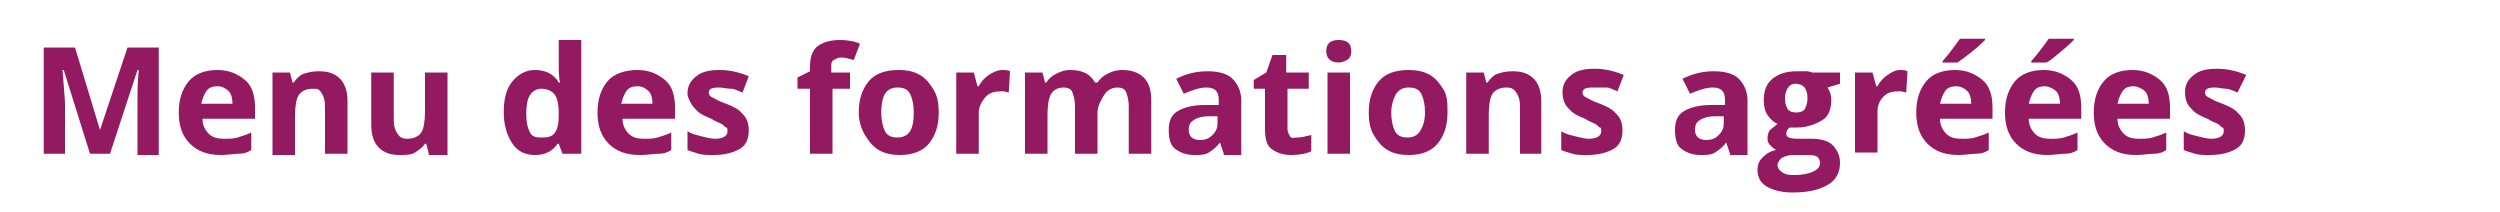 <?xml version="1.0" encoding="utf-8"?>
<!-- Generator: Adobe Illustrator 27.3.1, SVG Export Plug-In . SVG Version: 6.00 Build 0)  -->
<svg version="1.1" id="Calque_1" xmlns="http://www.w3.org/2000/svg" xmlns:xlink="http://www.w3.org/1999/xlink" x="0px" y="0px"
	 viewBox="0 0 200 17" style="enable-background:new 0 0 200 17;" xml:space="preserve">
<style type="text/css">
	.st0{fill:#931960;}
</style>
<g>
	<path class="st0" d="M7.2,12.3L5.1,5.6H5C5.1,7,5.2,7.9,5.2,8.3v4H3.5V3.8H6l2,6.6h0l2.2-6.6h2.5v8.6H11V8.3c0-0.2,0-0.4,0-0.7
		s0-0.9,0.1-2H11l-2.2,6.7H7.2z"/>
	<path class="st0" d="M17.7,12.4c-1.1,0-1.9-0.3-2.5-0.9s-0.9-1.4-0.9-2.5c0-1.1,0.3-1.9,0.8-2.5s1.3-0.9,2.3-0.9
		c0.9,0,1.6,0.3,2.2,0.8s0.8,1.3,0.8,2.2v0.9h-4.2c0,0.5,0.2,0.9,0.5,1.2s0.7,0.4,1.2,0.4c0.4,0,0.8,0,1.1-0.1s0.7-0.2,1.1-0.4V12
		c-0.3,0.2-0.6,0.3-1,0.3S18.2,12.4,17.7,12.4z M17.4,6.9c-0.4,0-0.7,0.1-0.9,0.4s-0.3,0.6-0.4,1h2.5c0-0.4-0.1-0.8-0.3-1
		S17.8,6.9,17.4,6.9z"/>
	<path class="st0" d="M27.8,12.3h-1.8V8.5c0-0.5-0.1-0.8-0.3-1.1S25.4,7.1,25,7.1c-0.5,0-0.9,0.2-1.1,0.5s-0.3,0.9-0.3,1.7v3.1h-1.8
		V5.8h1.4l0.2,0.8h0.1C23.7,6.3,24,6,24.3,5.9s0.7-0.2,1.2-0.2c0.8,0,1.3,0.2,1.7,0.6s0.6,1,0.6,1.8V12.3z"/>
	<path class="st0" d="M34.3,12.3l-0.2-0.8H34c-0.2,0.3-0.5,0.5-0.8,0.7s-0.8,0.2-1.2,0.2c-0.8,0-1.3-0.2-1.7-0.6s-0.6-1-0.6-1.8V5.8
		h1.8v3.8c0,0.5,0.1,0.8,0.3,1.1s0.4,0.4,0.8,0.4c0.5,0,0.9-0.2,1.1-0.5s0.3-0.9,0.3-1.7V5.8h1.8v6.6H34.3z"/>
	<path class="st0" d="M42.8,12.4c-0.8,0-1.4-0.3-1.8-0.9s-0.7-1.4-0.7-2.5c0-1.1,0.2-1.9,0.7-2.5s1.1-0.9,1.8-0.9
		c0.8,0,1.5,0.3,1.9,1h0.1c-0.1-0.5-0.1-0.9-0.1-1.3V3.2h1.8v9.1H45l-0.3-0.8h-0.1C44.2,12.1,43.6,12.4,42.8,12.4z M43.4,11
		c0.5,0,0.8-0.1,1-0.4s0.3-0.7,0.3-1.4V9.1c0-0.7-0.1-1.2-0.3-1.5s-0.6-0.5-1.1-0.5c-0.4,0-0.7,0.2-0.9,0.5s-0.3,0.8-0.3,1.5
		s0.1,1.1,0.3,1.5S43,11,43.4,11z"/>
	<path class="st0" d="M51.2,12.4c-1.1,0-1.9-0.3-2.5-0.9s-0.9-1.4-0.9-2.5c0-1.1,0.3-1.9,0.8-2.5S50,5.6,51,5.6
		c0.9,0,1.6,0.3,2.2,0.8s0.8,1.3,0.8,2.2v0.9h-4.2c0,0.5,0.2,0.9,0.5,1.2s0.7,0.4,1.2,0.4c0.4,0,0.8,0,1.1-0.1s0.7-0.2,1.1-0.4V12
		c-0.3,0.2-0.6,0.3-1,0.3S51.8,12.4,51.2,12.4z M51,6.9c-0.4,0-0.7,0.1-0.9,0.4s-0.3,0.6-0.4,1h2.5c0-0.4-0.1-0.8-0.3-1
		S51.4,6.9,51,6.9z"/>
	<path class="st0" d="M59.9,10.4c0,0.7-0.2,1.2-0.7,1.5s-1.2,0.5-2.1,0.5c-0.5,0-0.9,0-1.2-0.1s-0.7-0.2-0.9-0.3v-1.5
		c0.3,0.2,0.7,0.3,1.1,0.4s0.8,0.2,1.1,0.2c0.6,0,1-0.2,1-0.6c0-0.1,0-0.3-0.1-0.3s-0.2-0.2-0.4-0.3s-0.5-0.2-0.8-0.4
		c-0.5-0.2-0.9-0.4-1.1-0.6s-0.4-0.4-0.5-0.6S55,7.8,55,7.5c0-0.6,0.2-1,0.7-1.4s1.1-0.5,1.9-0.5c0.8,0,1.6,0.2,2.3,0.5l-0.5,1.3
		c-0.3-0.1-0.6-0.3-0.9-0.3S57.8,7,57.5,7c-0.5,0-0.8,0.1-0.8,0.4c0,0.2,0.1,0.3,0.3,0.4s0.5,0.3,1.1,0.5c0.5,0.2,0.9,0.4,1.1,0.6
		s0.4,0.4,0.5,0.6S59.9,10,59.9,10.4z"/>
	<path class="st0" d="M68.1,7.1h-1.5v5.2h-1.8V7.1h-1V6.2l1-0.5V5.3c0-0.7,0.2-1.3,0.6-1.6s1-0.5,1.8-0.5c0.6,0,1.2,0.1,1.6,0.3
		l-0.5,1.3c-0.4-0.1-0.7-0.2-1-0.2c-0.3,0-0.4,0.1-0.6,0.2s-0.2,0.3-0.2,0.6v0.4h1.5V7.1z"/>
	<path class="st0" d="M75.1,9c0,1.1-0.3,1.9-0.8,2.5s-1.3,0.9-2.3,0.9c-0.6,0-1.2-0.1-1.7-0.4s-0.8-0.7-1.1-1.2S68.7,9.7,68.7,9
		c0-1.1,0.3-1.9,0.8-2.5s1.3-0.9,2.4-0.9c0.6,0,1.2,0.1,1.7,0.4s0.8,0.7,1.1,1.2S75.1,8.3,75.1,9z M70.5,9c0,0.6,0.1,1.1,0.3,1.5
		s0.6,0.5,1,0.5c0.5,0,0.8-0.2,1-0.5s0.3-0.8,0.3-1.5c0-0.6-0.1-1.1-0.3-1.5s-0.6-0.5-1-0.5c-0.5,0-0.8,0.2-1,0.5S70.5,8.4,70.5,9z"
		/>
	<path class="st0" d="M80.2,5.6c0.2,0,0.4,0,0.6,0.1l-0.1,1.7c-0.1,0-0.3-0.1-0.5-0.1c-0.6,0-1,0.1-1.3,0.4S78.3,8.5,78.3,9v3.3
		h-1.8V5.8h1.4l0.3,1.1h0.1c0.2-0.4,0.5-0.7,0.8-0.9S79.8,5.6,80.2,5.6z"/>
	<path class="st0" d="M87.8,12.3h-1.8V8.5c0-0.5-0.1-0.8-0.2-1.1s-0.4-0.4-0.7-0.4c-0.5,0-0.8,0.2-1,0.5s-0.3,0.9-0.3,1.7v3.1H82
		V5.8h1.4l0.2,0.8h0.1c0.2-0.3,0.4-0.5,0.8-0.7s0.7-0.3,1.1-0.3c1,0,1.6,0.3,2,1h0.2c0.2-0.3,0.4-0.5,0.8-0.7s0.7-0.3,1.2-0.3
		c0.7,0,1.3,0.2,1.7,0.6s0.6,1,0.6,1.8v4.3h-1.8V8.5c0-0.5-0.1-0.8-0.2-1.1s-0.4-0.4-0.7-0.4c-0.4,0-0.8,0.2-1,0.5S87.8,8.4,87.8,9
		V12.3z"/>
	<path class="st0" d="M97.9,12.3l-0.3-0.9h0c-0.3,0.4-0.6,0.6-0.9,0.8s-0.7,0.2-1.2,0.2c-0.6,0-1.1-0.2-1.5-0.5s-0.5-0.9-0.5-1.5
		c0-0.7,0.2-1.2,0.7-1.5s1.2-0.5,2.2-0.5l1.1,0V8c0-0.7-0.3-1-1-1c-0.5,0-1.1,0.2-1.8,0.5l-0.6-1.2c0.8-0.4,1.6-0.6,2.5-0.6
		c0.9,0,1.6,0.2,2,0.6s0.7,1,0.7,1.7v4.4H97.9z M97.4,9.3l-0.7,0c-0.5,0-0.9,0.1-1.2,0.3s-0.4,0.4-0.4,0.8c0,0.5,0.3,0.8,0.9,0.8
		c0.4,0,0.7-0.1,1-0.4s0.4-0.6,0.4-0.9V9.3z"/>
	<path class="st0" d="M103.8,11c0.3,0,0.7-0.1,1.1-0.2v1.3c-0.4,0.2-1,0.3-1.6,0.3c-0.7,0-1.2-0.2-1.6-0.5s-0.5-0.9-0.5-1.6V7.1
		h-0.9V6.4l1-0.6l0.5-1.4h1.1v1.4h1.8v1.3H103v3.2c0,0.3,0.1,0.4,0.2,0.6S103.5,11,103.8,11z"/>
	<path class="st0" d="M106.1,4.1c0-0.6,0.3-0.9,1-0.9s1,0.3,1,0.9c0,0.3-0.1,0.5-0.2,0.6S107.4,5,107.1,5
		C106.5,5,106.1,4.7,106.1,4.1z M108,12.3h-1.8V5.8h1.8V12.3z"/>
	<path class="st0" d="M115.8,9c0,1.1-0.3,1.9-0.8,2.5s-1.3,0.9-2.3,0.9c-0.6,0-1.2-0.1-1.7-0.4s-0.8-0.7-1.1-1.2s-0.4-1.1-0.4-1.8
		c0-1.1,0.3-1.9,0.8-2.5s1.3-0.9,2.4-0.9c0.6,0,1.2,0.1,1.7,0.4s0.8,0.7,1.1,1.2S115.8,8.3,115.8,9z M111.3,9c0,0.6,0.1,1.1,0.3,1.5
		s0.6,0.5,1,0.5c0.5,0,0.8-0.2,1-0.5S114,9.7,114,9c0-0.6-0.1-1.1-0.3-1.5s-0.6-0.5-1-0.5c-0.5,0-0.8,0.2-1,0.5S111.3,8.4,111.3,9z"
		/>
	<path class="st0" d="M123.4,12.3h-1.8V8.5c0-0.5-0.1-0.8-0.3-1.1s-0.4-0.4-0.8-0.4c-0.5,0-0.9,0.2-1.1,0.5s-0.3,0.9-0.3,1.7v3.1
		h-1.8V5.8h1.4l0.2,0.8h0.1c0.2-0.3,0.5-0.6,0.8-0.7s0.7-0.2,1.2-0.2c0.8,0,1.3,0.2,1.7,0.6s0.6,1,0.6,1.8V12.3z"/>
	<path class="st0" d="M129.8,10.4c0,0.7-0.2,1.2-0.7,1.5s-1.2,0.5-2.1,0.5c-0.5,0-0.9,0-1.2-0.1s-0.7-0.2-0.9-0.3v-1.5
		c0.3,0.2,0.7,0.3,1.1,0.4s0.8,0.2,1.1,0.2c0.6,0,1-0.2,1-0.6c0-0.1,0-0.3-0.1-0.3s-0.2-0.2-0.4-0.3s-0.5-0.2-0.8-0.4
		c-0.5-0.2-0.9-0.4-1.1-0.6s-0.4-0.4-0.5-0.6s-0.2-0.5-0.2-0.9c0-0.6,0.2-1,0.7-1.4s1.1-0.5,1.9-0.5c0.8,0,1.6,0.2,2.3,0.5l-0.5,1.3
		c-0.3-0.1-0.6-0.3-0.9-0.3S127.7,7,127.4,7c-0.5,0-0.8,0.1-0.8,0.4c0,0.2,0.1,0.3,0.3,0.4s0.5,0.3,1.1,0.5c0.5,0.2,0.9,0.4,1.1,0.6
		s0.4,0.4,0.5,0.6S129.8,10,129.8,10.4z"/>
	<path class="st0" d="M138.4,12.3l-0.3-0.9h0c-0.3,0.4-0.6,0.6-0.9,0.8s-0.7,0.2-1.2,0.2c-0.6,0-1.1-0.2-1.5-0.5s-0.5-0.9-0.5-1.5
		c0-0.7,0.2-1.2,0.7-1.5s1.2-0.5,2.2-0.5l1.1,0V8c0-0.7-0.3-1-1-1c-0.5,0-1.1,0.2-1.8,0.5l-0.6-1.2c0.8-0.4,1.6-0.6,2.5-0.6
		c0.9,0,1.6,0.2,2,0.6s0.7,1,0.7,1.7v4.4H138.4z M137.9,9.3l-0.7,0c-0.5,0-0.9,0.1-1.2,0.3s-0.4,0.4-0.4,0.8c0,0.5,0.3,0.8,0.9,0.8
		c0.4,0,0.7-0.1,1-0.4s0.4-0.6,0.4-0.9V9.3z"/>
	<path class="st0" d="M147.2,5.8v0.9l-1,0.3c0.2,0.3,0.3,0.6,0.3,1c0,0.7-0.2,1.3-0.7,1.6s-1.2,0.6-2,0.6l-0.3,0l-0.3,0
		c-0.2,0.1-0.3,0.3-0.3,0.5c0,0.3,0.3,0.4,1,0.4h1.1c0.7,0,1.3,0.2,1.6,0.5s0.6,0.8,0.6,1.4c0,0.8-0.3,1.4-1,1.8s-1.6,0.6-2.8,0.6
		c-0.9,0-1.6-0.2-2.1-0.5s-0.7-0.8-0.7-1.3c0-0.4,0.1-0.7,0.4-1s0.6-0.5,1.1-0.6c-0.2-0.1-0.3-0.2-0.5-0.4s-0.2-0.4-0.2-0.6
		c0-0.2,0.1-0.5,0.2-0.6s0.4-0.3,0.6-0.5c-0.3-0.1-0.6-0.4-0.8-0.7s-0.3-0.7-0.3-1.2c0-0.7,0.2-1.3,0.7-1.7s1.1-0.6,2-0.6
		c0.2,0,0.4,0,0.7,0s0.4,0.1,0.5,0.1H147.2z M142.2,13.2c0,0.2,0.1,0.4,0.4,0.6s0.6,0.2,1,0.2c0.6,0,1.1-0.1,1.5-0.3
		s0.5-0.4,0.5-0.7c0-0.2-0.1-0.4-0.3-0.5s-0.5-0.1-1-0.1h-0.9c-0.3,0-0.6,0.1-0.8,0.2S142.2,13,142.2,13.2z M142.8,7.9
		c0,0.4,0.1,0.6,0.2,0.8s0.4,0.3,0.7,0.3c0.3,0,0.6-0.1,0.7-0.3s0.2-0.5,0.2-0.8c0-0.8-0.3-1.2-1-1.2C143.2,6.7,142.8,7.1,142.8,7.9
		z"/>
	<path class="st0" d="M152,5.6c0.2,0,0.4,0,0.6,0.1l-0.1,1.7c-0.1,0-0.3-0.1-0.5-0.1c-0.6,0-1,0.1-1.3,0.4s-0.5,0.7-0.5,1.2v3.3
		h-1.8V5.8h1.4l0.3,1.1h0.1c0.2-0.4,0.5-0.7,0.8-0.9S151.6,5.6,152,5.6z"/>
	<path class="st0" d="M156.7,12.4c-1.1,0-1.9-0.3-2.5-0.9s-0.9-1.4-0.9-2.5c0-1.1,0.3-1.9,0.8-2.5s1.3-0.9,2.3-0.9
		c0.9,0,1.6,0.3,2.2,0.8s0.8,1.3,0.8,2.2v0.9h-4.2c0,0.5,0.2,0.9,0.5,1.2s0.7,0.4,1.2,0.4c0.4,0,0.8,0,1.1-0.1s0.7-0.2,1.1-0.4V12
		c-0.3,0.2-0.6,0.3-1,0.3S157.2,12.4,156.7,12.4z M156.5,6.9c-0.4,0-0.7,0.1-0.9,0.4s-0.3,0.6-0.4,1h2.5c0-0.4-0.1-0.8-0.3-1
		S156.9,6.9,156.5,6.9z M155.4,5V4.9c0.7-0.8,1.1-1.4,1.4-1.8h2v0.1c-0.2,0.2-0.5,0.5-1,0.9s-0.9,0.7-1.2,0.9H155.4z"/>
	<path class="st0" d="M163.8,12.4c-1.1,0-1.9-0.3-2.5-0.9s-0.9-1.4-0.9-2.5c0-1.1,0.3-1.9,0.8-2.5s1.3-0.9,2.3-0.9
		c0.9,0,1.6,0.3,2.2,0.8s0.8,1.3,0.8,2.2v0.9h-4.2c0,0.5,0.2,0.9,0.5,1.2s0.7,0.4,1.2,0.4c0.4,0,0.8,0,1.1-0.1s0.7-0.2,1.1-0.4V12
		c-0.3,0.2-0.6,0.3-1,0.3S164.3,12.4,163.8,12.4z M163.6,6.9c-0.4,0-0.7,0.1-0.9,0.4s-0.3,0.6-0.4,1h2.5c0-0.4-0.1-0.8-0.3-1
		S163.9,6.9,163.6,6.9z M162.5,5V4.9c0.7-0.8,1.1-1.4,1.4-1.8h2v0.1c-0.2,0.2-0.5,0.5-1,0.9S164,4.9,163.7,5H162.5z"/>
	<path class="st0" d="M170.9,12.4c-1.1,0-1.9-0.3-2.5-0.9s-0.9-1.4-0.9-2.5c0-1.1,0.3-1.9,0.8-2.5s1.3-0.9,2.3-0.9
		c0.9,0,1.6,0.3,2.2,0.8s0.8,1.3,0.8,2.2v0.9h-4.2c0,0.5,0.2,0.9,0.5,1.2s0.7,0.4,1.2,0.4c0.4,0,0.8,0,1.1-0.1s0.7-0.2,1.1-0.4V12
		c-0.3,0.2-0.6,0.3-1,0.3S171.4,12.4,170.9,12.4z M170.7,6.9c-0.4,0-0.7,0.1-0.9,0.4s-0.3,0.6-0.4,1h2.5c0-0.4-0.1-0.8-0.3-1
		S171,6.9,170.7,6.9z"/>
	<path class="st0" d="M179.6,10.4c0,0.7-0.2,1.2-0.7,1.5s-1.2,0.5-2.1,0.5c-0.5,0-0.9,0-1.2-0.1s-0.7-0.2-0.9-0.3v-1.5
		c0.3,0.2,0.7,0.3,1.1,0.4s0.8,0.2,1.1,0.2c0.6,0,1-0.2,1-0.6c0-0.1,0-0.3-0.1-0.3s-0.2-0.2-0.4-0.3s-0.5-0.2-0.8-0.4
		c-0.5-0.2-0.9-0.4-1.1-0.6s-0.4-0.4-0.5-0.6s-0.2-0.5-0.2-0.9c0-0.6,0.2-1,0.7-1.4s1.1-0.5,1.9-0.5c0.8,0,1.6,0.2,2.3,0.5L179,7.4
		c-0.3-0.1-0.6-0.3-0.9-0.3S177.5,7,177.2,7c-0.5,0-0.8,0.1-0.8,0.4c0,0.2,0.1,0.3,0.3,0.4s0.5,0.3,1.1,0.5c0.5,0.2,0.9,0.4,1.1,0.6
		s0.4,0.4,0.5,0.6S179.6,10,179.6,10.4z"/>
</g>
</svg>
